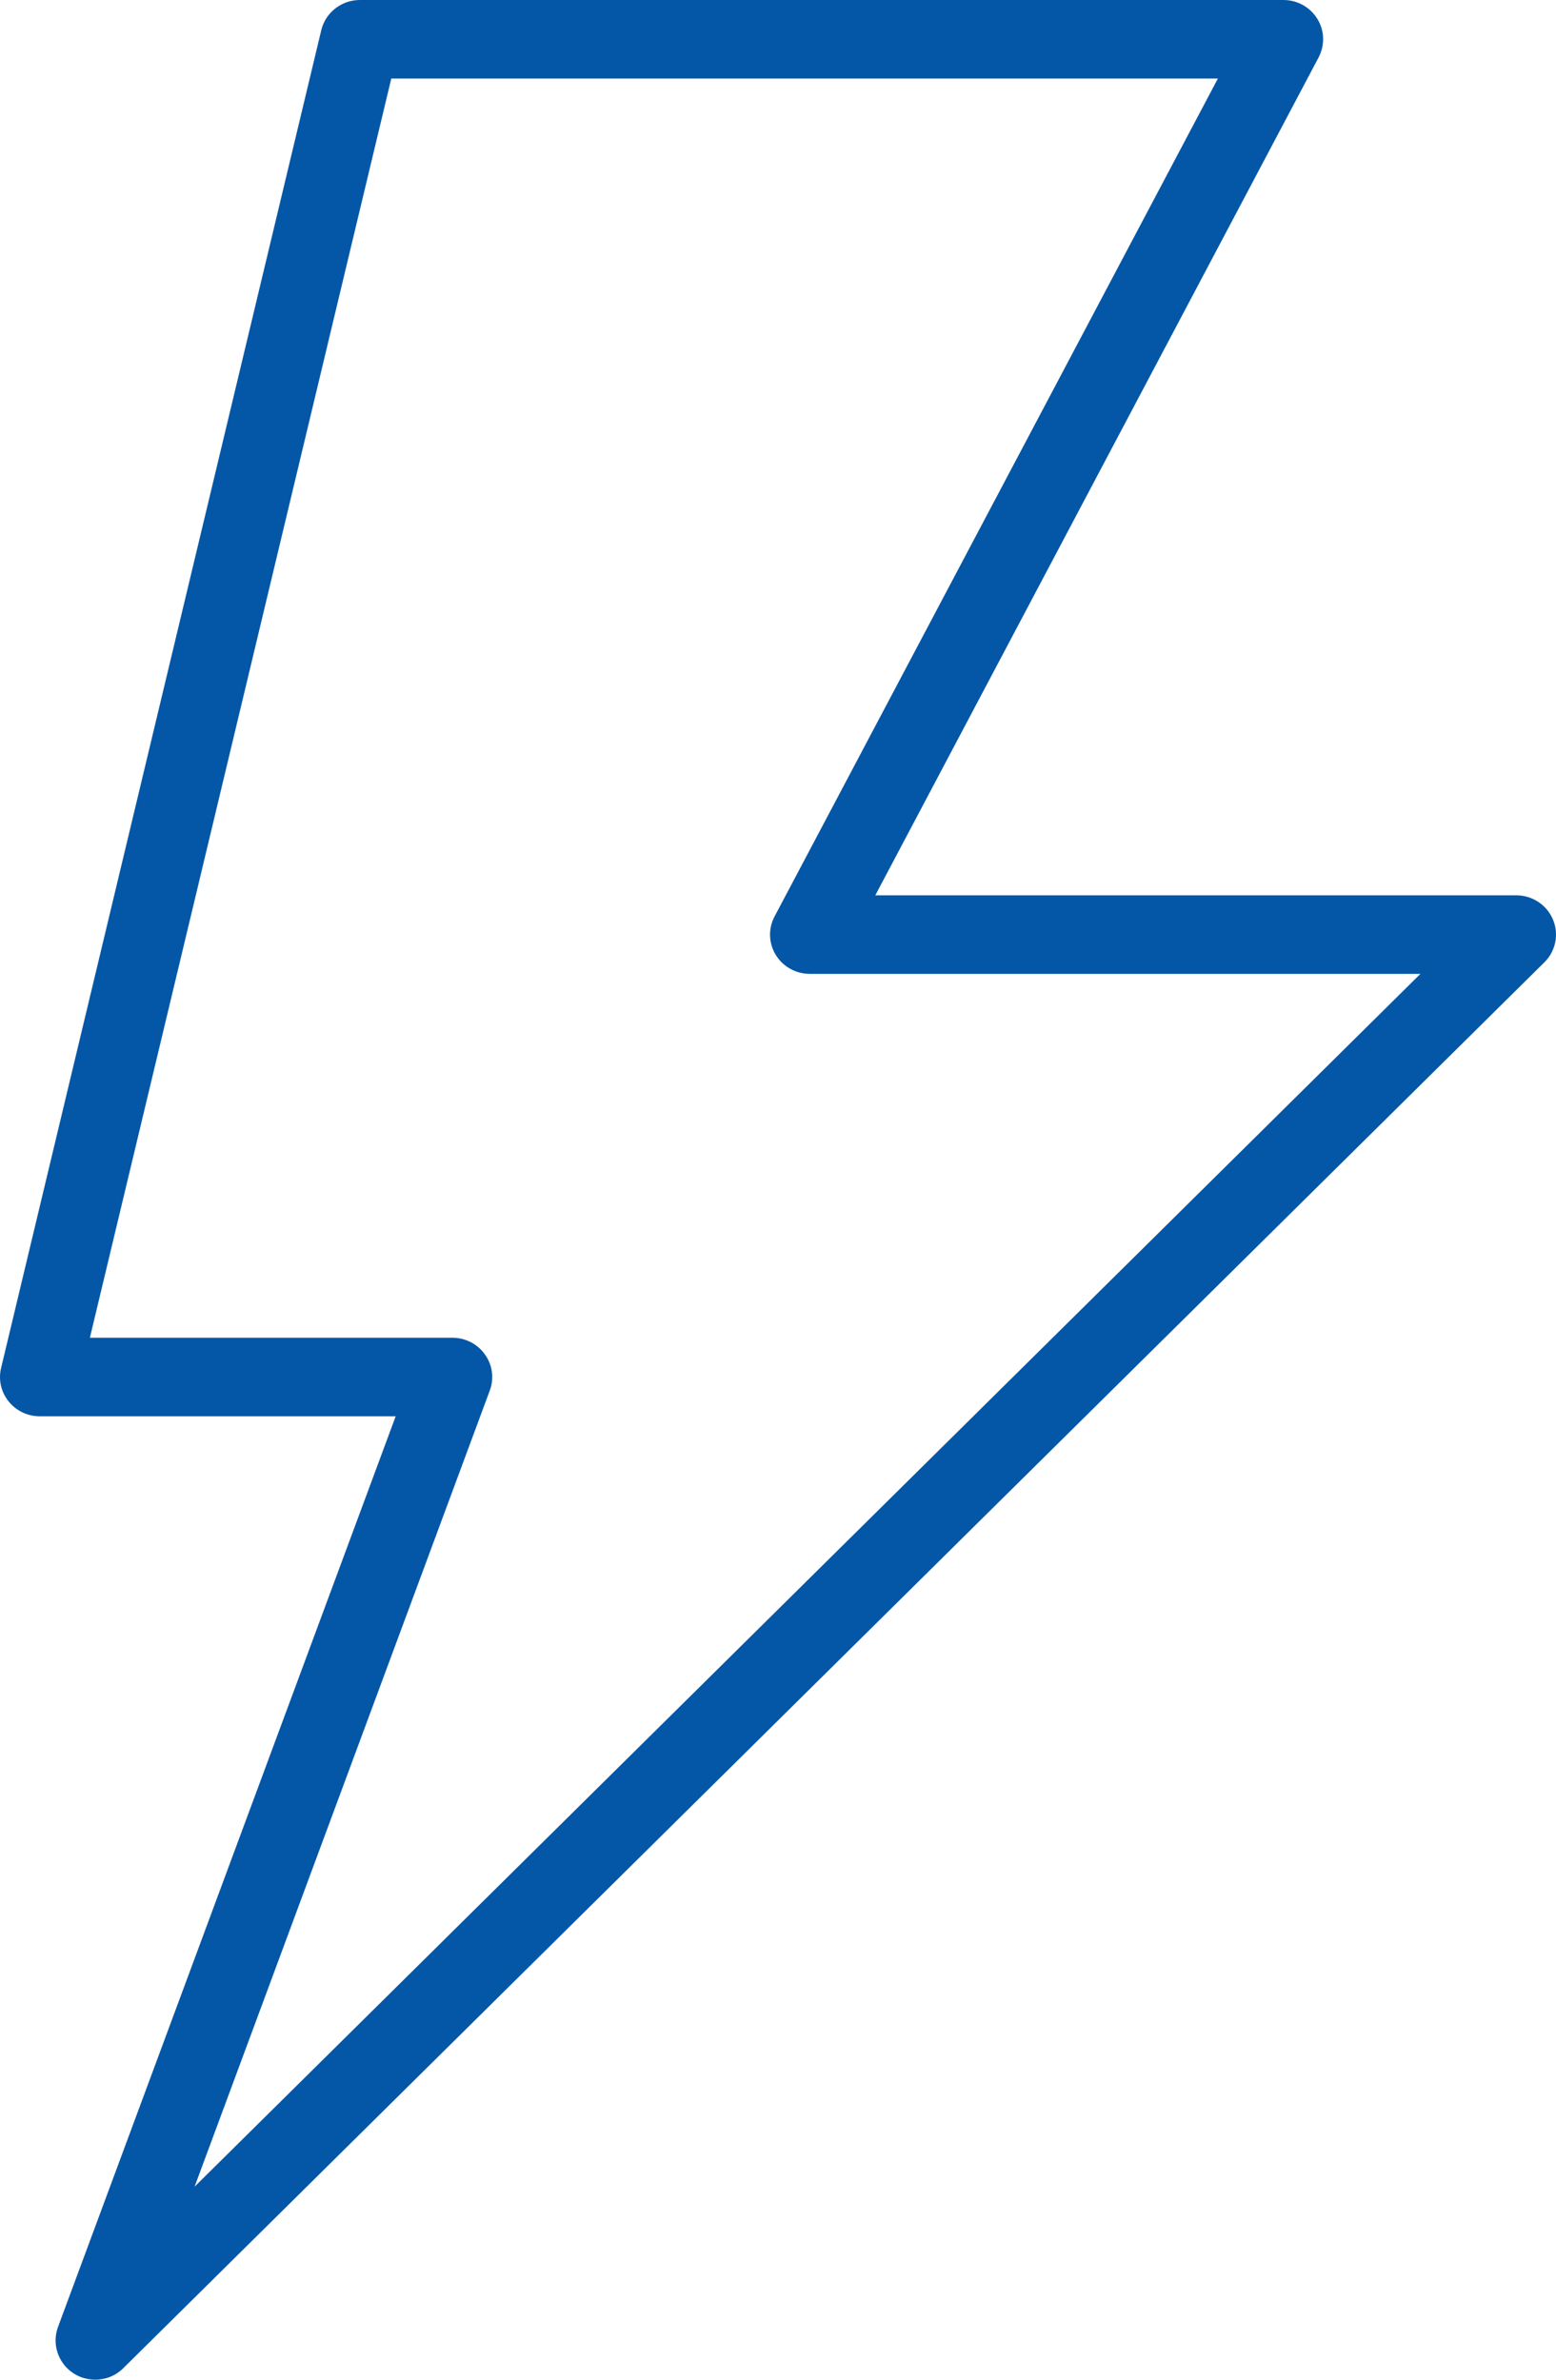 <svg width="17" height="26" viewBox="0 0 17 26" fill="none" xmlns="http://www.w3.org/2000/svg">
<path d="M0.982 14.616H4.944C5.086 14.616 5.219 14.685 5.299 14.8C5.381 14.914 5.4 15.061 5.351 15.193L2.126 23.891L15.519 10.64H8.847C8.695 10.64 8.555 10.562 8.476 10.434C8.397 10.305 8.392 10.145 8.463 10.012L13.306 0.858H4.275L0.982 14.616ZM1.041 26C0.96 26 0.879 25.978 0.807 25.933C0.636 25.824 0.564 25.612 0.634 25.423L4.323 15.474H0.434C0.301 15.474 0.176 15.414 0.094 15.311C0.011 15.208 -0.019 15.074 0.012 14.946L3.51 0.33C3.556 0.137 3.731 0 3.932 0H14.022C14.174 0 14.314 0.078 14.393 0.207C14.472 0.335 14.476 0.495 14.406 0.628L9.563 9.782H16.566C16.742 9.782 16.9 9.887 16.967 10.047C17.034 10.207 16.997 10.392 16.873 10.514L1.347 25.874C1.264 25.957 1.153 26 1.041 26Z" fill="#0457A6"/>
</svg>
